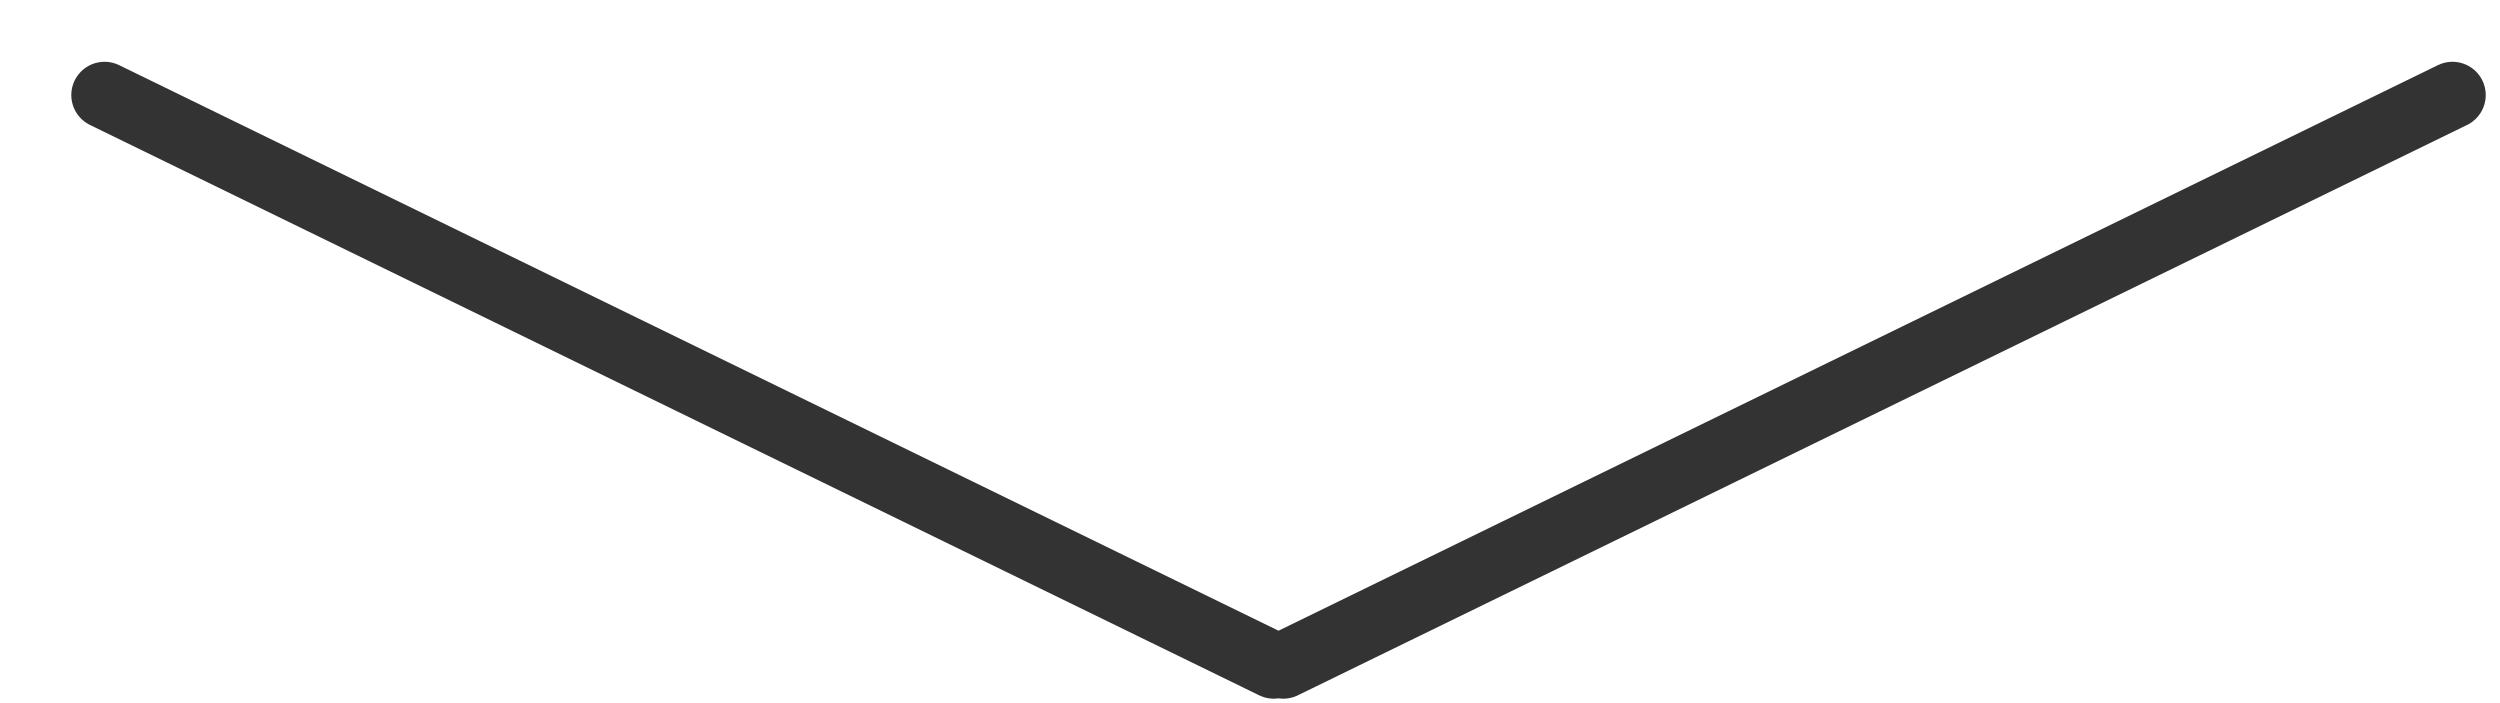 <?xml version="1.0" encoding="UTF-8"?>
<svg id="_レイヤー_1" data-name="レイヤー_1" xmlns="http://www.w3.org/2000/svg" xmlns:xlink="http://www.w3.org/1999/xlink" version="1.1" viewBox="0 0 26.3 7.4">
  <!-- Generator: Adobe Illustrator 29.1.0, SVG Export Plug-In . SVG Version: 2.1.0 Build 142)  -->
  <defs>
    <style>
      .st0, .st1 {
        fill: none;
      }

      .st1 {
        stroke: #333;
        stroke-linecap: square;
        stroke-linejoin: round;
        stroke-width: .7px;
      }

      .st2 {
        clip-path: url(#clippath);
      }
    </style>
    <clipPath id="clippath">
      <rect class="st0" width="26.3" height="7.4"/>
    </clipPath>
  </defs>
  <g class="st2">
    <path class="st1" d="M1.1,1l12.3,6L1.1,1ZM25.8,1l-12.3,6L25.8,1Z"/>
  </g>
</svg>